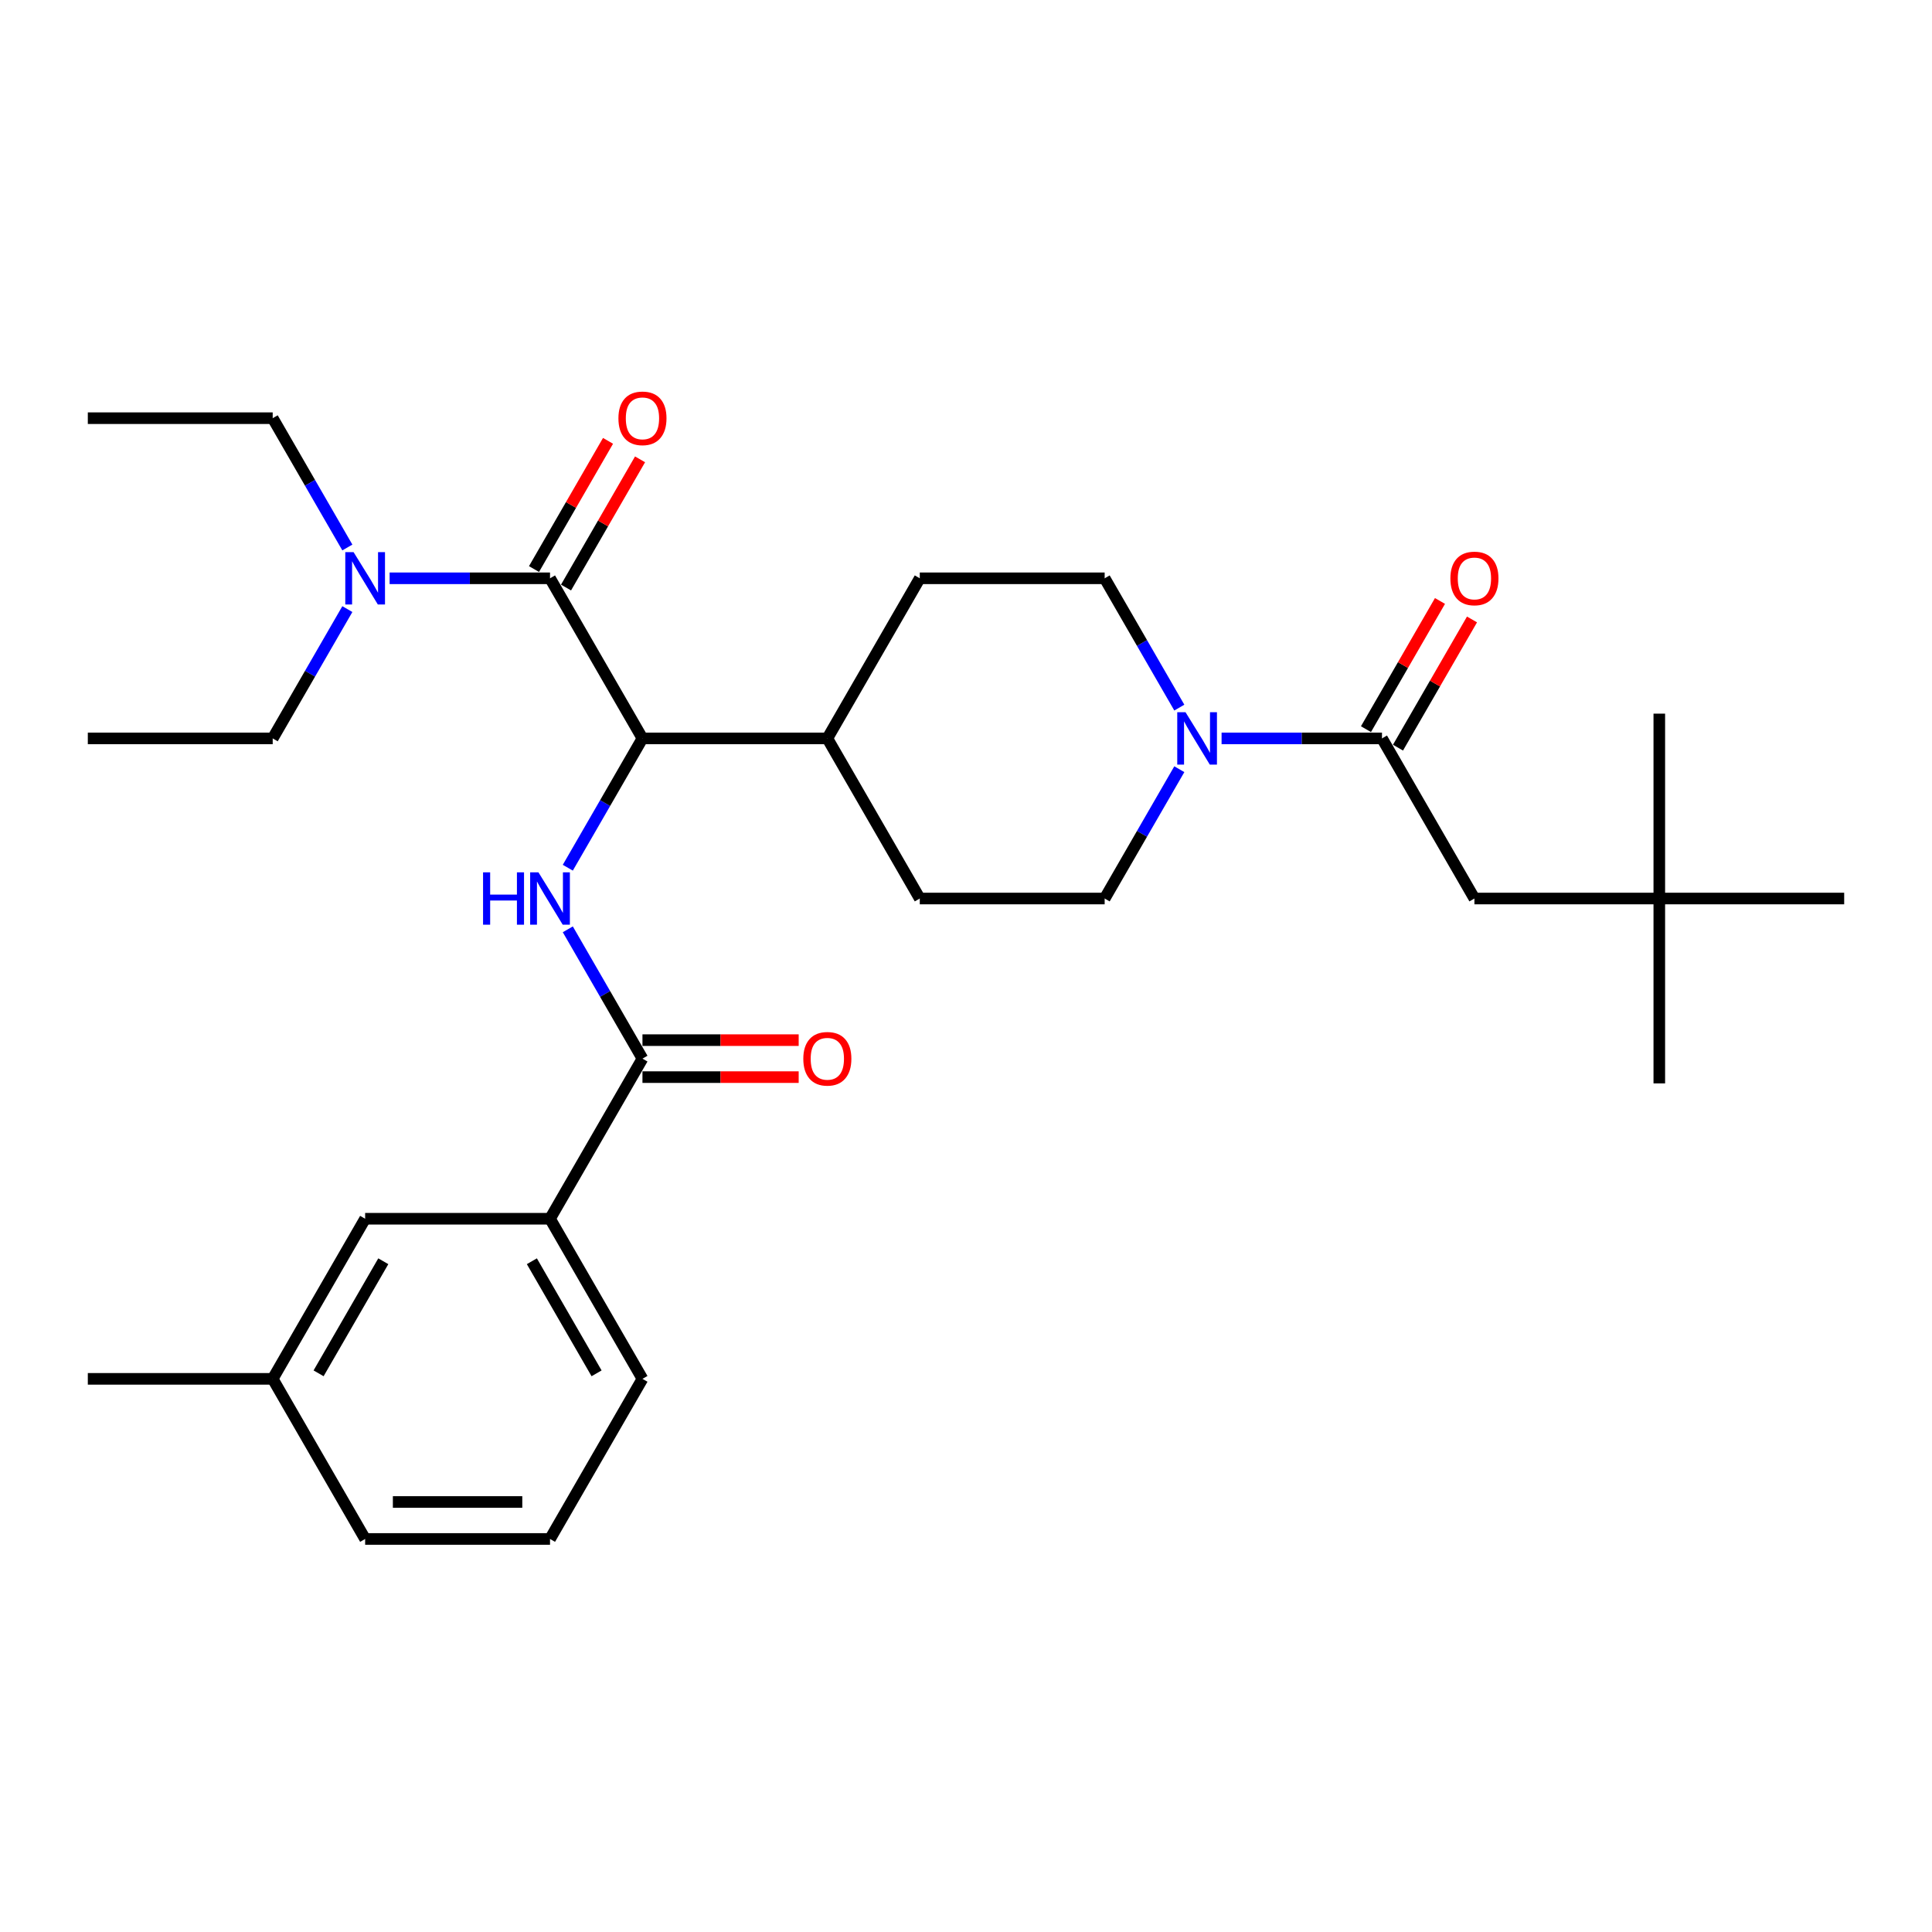 <?xml version='1.0' encoding='iso-8859-1'?>
<svg version='1.1' baseProfile='full'
              xmlns='http://www.w3.org/2000/svg'
                      xmlns:rdkit='http://www.rdkit.org/xml'
                      xmlns:xlink='http://www.w3.org/1999/xlink'
                  xml:space='preserve'
width='1000px' height='1000px' viewBox='0 0 1000 1000'>
<!-- END OF HEADER -->
<rect style='opacity:1.0;fill:#FFFFFF;stroke:none' width='1000' height='1000' x='0' y='0'> </rect>
<path class='bond-0' d='M 858.852,465.072 L 763.158,465.072' style='fill:none;fill-rule:evenodd;stroke:#000000;stroke-width:6px;stroke-linecap:butt;stroke-linejoin:miter;stroke-opacity:1' />
<path class='bond-1' d='M 858.852,465.072 L 858.852,560.766' style='fill:none;fill-rule:evenodd;stroke:#000000;stroke-width:6px;stroke-linecap:butt;stroke-linejoin:miter;stroke-opacity:1' />
<path class='bond-2' d='M 858.852,465.072 L 858.852,369.379' style='fill:none;fill-rule:evenodd;stroke:#000000;stroke-width:6px;stroke-linecap:butt;stroke-linejoin:miter;stroke-opacity:1' />
<path class='bond-3' d='M 858.852,465.072 L 954.545,465.072' style='fill:none;fill-rule:evenodd;stroke:#000000;stroke-width:6px;stroke-linecap:butt;stroke-linejoin:miter;stroke-opacity:1' />
<path class='bond-4' d='M 610.413,398.142 L 591.092,431.607' style='fill:none;fill-rule:evenodd;stroke:#0000FF;stroke-width:6px;stroke-linecap:butt;stroke-linejoin:miter;stroke-opacity:1' />
<path class='bond-4' d='M 591.092,431.607 L 571.77,465.072' style='fill:none;fill-rule:evenodd;stroke:#000000;stroke-width:6px;stroke-linecap:butt;stroke-linejoin:miter;stroke-opacity:1' />
<path class='bond-5' d='M 632.287,382.199 L 673.799,382.199' style='fill:none;fill-rule:evenodd;stroke:#0000FF;stroke-width:6px;stroke-linecap:butt;stroke-linejoin:miter;stroke-opacity:1' />
<path class='bond-5' d='M 673.799,382.199 L 715.311,382.199' style='fill:none;fill-rule:evenodd;stroke:#000000;stroke-width:6px;stroke-linecap:butt;stroke-linejoin:miter;stroke-opacity:1' />
<path class='bond-6' d='M 610.413,366.257 L 591.092,332.791' style='fill:none;fill-rule:evenodd;stroke:#0000FF;stroke-width:6px;stroke-linecap:butt;stroke-linejoin:miter;stroke-opacity:1' />
<path class='bond-6' d='M 591.092,332.791 L 571.77,299.326' style='fill:none;fill-rule:evenodd;stroke:#000000;stroke-width:6px;stroke-linecap:butt;stroke-linejoin:miter;stroke-opacity:1' />
<path class='bond-7' d='M 723.598,386.984 L 742.754,353.806' style='fill:none;fill-rule:evenodd;stroke:#000000;stroke-width:6px;stroke-linecap:butt;stroke-linejoin:miter;stroke-opacity:1' />
<path class='bond-7' d='M 742.754,353.806 L 761.909,320.627' style='fill:none;fill-rule:evenodd;stroke:#FF0000;stroke-width:6px;stroke-linecap:butt;stroke-linejoin:miter;stroke-opacity:1' />
<path class='bond-7' d='M 707.024,377.415 L 726.179,344.236' style='fill:none;fill-rule:evenodd;stroke:#000000;stroke-width:6px;stroke-linecap:butt;stroke-linejoin:miter;stroke-opacity:1' />
<path class='bond-7' d='M 726.179,344.236 L 745.335,311.058' style='fill:none;fill-rule:evenodd;stroke:#FF0000;stroke-width:6px;stroke-linecap:butt;stroke-linejoin:miter;stroke-opacity:1' />
<path class='bond-8' d='M 715.311,382.199 L 763.158,465.072' style='fill:none;fill-rule:evenodd;stroke:#000000;stroke-width:6px;stroke-linecap:butt;stroke-linejoin:miter;stroke-opacity:1' />
<path class='bond-9' d='M 141.148,216.453 L 45.455,216.453' style='fill:none;fill-rule:evenodd;stroke:#000000;stroke-width:6px;stroke-linecap:butt;stroke-linejoin:miter;stroke-opacity:1' />
<path class='bond-10' d='M 141.148,216.453 L 160.47,249.918' style='fill:none;fill-rule:evenodd;stroke:#000000;stroke-width:6px;stroke-linecap:butt;stroke-linejoin:miter;stroke-opacity:1' />
<path class='bond-10' d='M 160.47,249.918 L 179.791,283.383' style='fill:none;fill-rule:evenodd;stroke:#0000FF;stroke-width:6px;stroke-linecap:butt;stroke-linejoin:miter;stroke-opacity:1' />
<path class='bond-11' d='M 292.976,304.111 L 312.132,270.932' style='fill:none;fill-rule:evenodd;stroke:#000000;stroke-width:6px;stroke-linecap:butt;stroke-linejoin:miter;stroke-opacity:1' />
<path class='bond-11' d='M 312.132,270.932 L 331.287,237.754' style='fill:none;fill-rule:evenodd;stroke:#FF0000;stroke-width:6px;stroke-linecap:butt;stroke-linejoin:miter;stroke-opacity:1' />
<path class='bond-11' d='M 276.402,294.541 L 295.557,261.363' style='fill:none;fill-rule:evenodd;stroke:#000000;stroke-width:6px;stroke-linecap:butt;stroke-linejoin:miter;stroke-opacity:1' />
<path class='bond-11' d='M 295.557,261.363 L 314.713,228.185' style='fill:none;fill-rule:evenodd;stroke:#FF0000;stroke-width:6px;stroke-linecap:butt;stroke-linejoin:miter;stroke-opacity:1' />
<path class='bond-12' d='M 284.689,299.326 L 243.177,299.326' style='fill:none;fill-rule:evenodd;stroke:#000000;stroke-width:6px;stroke-linecap:butt;stroke-linejoin:miter;stroke-opacity:1' />
<path class='bond-12' d='M 243.177,299.326 L 201.665,299.326' style='fill:none;fill-rule:evenodd;stroke:#0000FF;stroke-width:6px;stroke-linecap:butt;stroke-linejoin:miter;stroke-opacity:1' />
<path class='bond-13' d='M 284.689,299.326 L 332.536,382.199' style='fill:none;fill-rule:evenodd;stroke:#000000;stroke-width:6px;stroke-linecap:butt;stroke-linejoin:miter;stroke-opacity:1' />
<path class='bond-14' d='M 179.791,315.269 L 160.47,348.734' style='fill:none;fill-rule:evenodd;stroke:#0000FF;stroke-width:6px;stroke-linecap:butt;stroke-linejoin:miter;stroke-opacity:1' />
<path class='bond-14' d='M 160.47,348.734 L 141.148,382.199' style='fill:none;fill-rule:evenodd;stroke:#000000;stroke-width:6px;stroke-linecap:butt;stroke-linejoin:miter;stroke-opacity:1' />
<path class='bond-15' d='M 141.148,382.199 L 45.455,382.199' style='fill:none;fill-rule:evenodd;stroke:#000000;stroke-width:6px;stroke-linecap:butt;stroke-linejoin:miter;stroke-opacity:1' />
<path class='bond-16' d='M 284.689,630.819 L 332.536,713.692' style='fill:none;fill-rule:evenodd;stroke:#000000;stroke-width:6px;stroke-linecap:butt;stroke-linejoin:miter;stroke-opacity:1' />
<path class='bond-16' d='M 275.291,652.819 L 308.784,710.831' style='fill:none;fill-rule:evenodd;stroke:#000000;stroke-width:6px;stroke-linecap:butt;stroke-linejoin:miter;stroke-opacity:1' />
<path class='bond-17' d='M 284.689,630.819 L 188.995,630.819' style='fill:none;fill-rule:evenodd;stroke:#000000;stroke-width:6px;stroke-linecap:butt;stroke-linejoin:miter;stroke-opacity:1' />
<path class='bond-18' d='M 284.689,630.819 L 332.536,547.946' style='fill:none;fill-rule:evenodd;stroke:#000000;stroke-width:6px;stroke-linecap:butt;stroke-linejoin:miter;stroke-opacity:1' />
<path class='bond-19' d='M 293.893,481.015 L 313.215,514.48' style='fill:none;fill-rule:evenodd;stroke:#0000FF;stroke-width:6px;stroke-linecap:butt;stroke-linejoin:miter;stroke-opacity:1' />
<path class='bond-19' d='M 313.215,514.48 L 332.536,547.946' style='fill:none;fill-rule:evenodd;stroke:#000000;stroke-width:6px;stroke-linecap:butt;stroke-linejoin:miter;stroke-opacity:1' />
<path class='bond-20' d='M 293.893,449.13 L 313.215,415.665' style='fill:none;fill-rule:evenodd;stroke:#0000FF;stroke-width:6px;stroke-linecap:butt;stroke-linejoin:miter;stroke-opacity:1' />
<path class='bond-20' d='M 313.215,415.665 L 332.536,382.199' style='fill:none;fill-rule:evenodd;stroke:#000000;stroke-width:6px;stroke-linecap:butt;stroke-linejoin:miter;stroke-opacity:1' />
<path class='bond-21' d='M 332.536,557.515 L 372.967,557.515' style='fill:none;fill-rule:evenodd;stroke:#000000;stroke-width:6px;stroke-linecap:butt;stroke-linejoin:miter;stroke-opacity:1' />
<path class='bond-21' d='M 372.967,557.515 L 413.397,557.515' style='fill:none;fill-rule:evenodd;stroke:#FF0000;stroke-width:6px;stroke-linecap:butt;stroke-linejoin:miter;stroke-opacity:1' />
<path class='bond-21' d='M 332.536,538.376 L 372.967,538.376' style='fill:none;fill-rule:evenodd;stroke:#000000;stroke-width:6px;stroke-linecap:butt;stroke-linejoin:miter;stroke-opacity:1' />
<path class='bond-21' d='M 372.967,538.376 L 413.397,538.376' style='fill:none;fill-rule:evenodd;stroke:#FF0000;stroke-width:6px;stroke-linecap:butt;stroke-linejoin:miter;stroke-opacity:1' />
<path class='bond-22' d='M 332.536,713.692 L 284.689,796.565' style='fill:none;fill-rule:evenodd;stroke:#000000;stroke-width:6px;stroke-linecap:butt;stroke-linejoin:miter;stroke-opacity:1' />
<path class='bond-23' d='M 476.077,465.072 L 571.77,465.072' style='fill:none;fill-rule:evenodd;stroke:#000000;stroke-width:6px;stroke-linecap:butt;stroke-linejoin:miter;stroke-opacity:1' />
<path class='bond-24' d='M 476.077,465.072 L 428.23,382.199' style='fill:none;fill-rule:evenodd;stroke:#000000;stroke-width:6px;stroke-linecap:butt;stroke-linejoin:miter;stroke-opacity:1' />
<path class='bond-25' d='M 428.23,382.199 L 476.077,299.326' style='fill:none;fill-rule:evenodd;stroke:#000000;stroke-width:6px;stroke-linecap:butt;stroke-linejoin:miter;stroke-opacity:1' />
<path class='bond-26' d='M 428.23,382.199 L 332.536,382.199' style='fill:none;fill-rule:evenodd;stroke:#000000;stroke-width:6px;stroke-linecap:butt;stroke-linejoin:miter;stroke-opacity:1' />
<path class='bond-27' d='M 476.077,299.326 L 571.77,299.326' style='fill:none;fill-rule:evenodd;stroke:#000000;stroke-width:6px;stroke-linecap:butt;stroke-linejoin:miter;stroke-opacity:1' />
<path class='bond-28' d='M 284.689,796.565 L 188.995,796.565' style='fill:none;fill-rule:evenodd;stroke:#000000;stroke-width:6px;stroke-linecap:butt;stroke-linejoin:miter;stroke-opacity:1' />
<path class='bond-28' d='M 270.335,777.427 L 203.349,777.427' style='fill:none;fill-rule:evenodd;stroke:#000000;stroke-width:6px;stroke-linecap:butt;stroke-linejoin:miter;stroke-opacity:1' />
<path class='bond-29' d='M 188.995,630.819 L 141.148,713.692' style='fill:none;fill-rule:evenodd;stroke:#000000;stroke-width:6px;stroke-linecap:butt;stroke-linejoin:miter;stroke-opacity:1' />
<path class='bond-29' d='M 198.393,652.819 L 164.9,710.831' style='fill:none;fill-rule:evenodd;stroke:#000000;stroke-width:6px;stroke-linecap:butt;stroke-linejoin:miter;stroke-opacity:1' />
<path class='bond-30' d='M 141.148,713.692 L 188.995,796.565' style='fill:none;fill-rule:evenodd;stroke:#000000;stroke-width:6px;stroke-linecap:butt;stroke-linejoin:miter;stroke-opacity:1' />
<path class='bond-31' d='M 141.148,713.692 L 45.455,713.692' style='fill:none;fill-rule:evenodd;stroke:#000000;stroke-width:6px;stroke-linecap:butt;stroke-linejoin:miter;stroke-opacity:1' />
<path  class='atom-1' d='M 613.627 368.649
L 622.507 383.003
Q 623.388 384.419, 624.804 386.984
Q 626.22 389.549, 626.297 389.702
L 626.297 368.649
L 629.895 368.649
L 629.895 395.749
L 626.182 395.749
L 616.651 380.056
Q 615.541 378.218, 614.354 376.113
Q 613.206 374.008, 612.861 373.357
L 612.861 395.749
L 609.34 395.749
L 609.34 368.649
L 613.627 368.649
' fill='#0000FF'/>
<path  class='atom-3' d='M 750.718 299.403
Q 750.718 292.895, 753.933 289.259
Q 757.148 285.623, 763.158 285.623
Q 769.167 285.623, 772.383 289.259
Q 775.598 292.895, 775.598 299.403
Q 775.598 305.986, 772.344 309.737
Q 769.091 313.45, 763.158 313.45
Q 757.187 313.45, 753.933 309.737
Q 750.718 306.025, 750.718 299.403
M 763.158 310.388
Q 767.292 310.388, 769.512 307.632
Q 771.77 304.838, 771.77 299.403
Q 771.77 294.082, 769.512 291.403
Q 767.292 288.685, 763.158 288.685
Q 759.024 288.685, 756.766 291.364
Q 754.545 294.044, 754.545 299.403
Q 754.545 304.876, 756.766 307.632
Q 759.024 310.388, 763.158 310.388
' fill='#FF0000'/>
<path  class='atom-8' d='M 320.096 216.529
Q 320.096 210.022, 323.311 206.386
Q 326.526 202.749, 332.536 202.749
Q 338.545 202.749, 341.761 206.386
Q 344.976 210.022, 344.976 216.529
Q 344.976 223.113, 341.722 226.864
Q 338.469 230.577, 332.536 230.577
Q 326.565 230.577, 323.311 226.864
Q 320.096 223.151, 320.096 216.529
M 332.536 227.515
Q 336.67 227.515, 338.89 224.759
Q 341.148 221.965, 341.148 216.529
Q 341.148 211.209, 338.89 208.529
Q 336.67 205.812, 332.536 205.812
Q 328.402 205.812, 326.144 208.491
Q 323.923 211.17, 323.923 216.529
Q 323.923 222.003, 326.144 224.759
Q 328.402 227.515, 332.536 227.515
' fill='#FF0000'/>
<path  class='atom-9' d='M 183.005 285.776
L 191.885 300.13
Q 192.766 301.546, 194.182 304.111
Q 195.598 306.675, 195.675 306.828
L 195.675 285.776
L 199.273 285.776
L 199.273 312.876
L 195.56 312.876
L 186.029 297.182
Q 184.919 295.345, 183.732 293.24
Q 182.584 291.135, 182.239 290.484
L 182.239 312.876
L 178.718 312.876
L 178.718 285.776
L 183.005 285.776
' fill='#0000FF'/>
<path  class='atom-12' d='M 250.029 451.522
L 253.703 451.522
L 253.703 463.044
L 267.56 463.044
L 267.56 451.522
L 271.234 451.522
L 271.234 478.623
L 267.56 478.623
L 267.56 466.106
L 253.703 466.106
L 253.703 478.623
L 250.029 478.623
L 250.029 451.522
' fill='#0000FF'/>
<path  class='atom-12' d='M 278.699 451.522
L 287.579 465.876
Q 288.459 467.293, 289.876 469.857
Q 291.292 472.422, 291.368 472.575
L 291.368 451.522
L 294.967 451.522
L 294.967 478.623
L 291.254 478.623
L 281.722 462.929
Q 280.612 461.092, 279.426 458.986
Q 278.278 456.881, 277.933 456.23
L 277.933 478.623
L 274.411 478.623
L 274.411 451.522
L 278.699 451.522
' fill='#0000FF'/>
<path  class='atom-14' d='M 415.789 548.022
Q 415.789 541.515, 419.005 537.879
Q 422.22 534.242, 428.23 534.242
Q 434.239 534.242, 437.455 537.879
Q 440.67 541.515, 440.67 548.022
Q 440.67 554.606, 437.416 558.357
Q 434.163 562.07, 428.23 562.07
Q 422.258 562.07, 419.005 558.357
Q 415.789 554.644, 415.789 548.022
M 428.23 559.008
Q 432.364 559.008, 434.584 556.252
Q 436.842 553.458, 436.842 548.022
Q 436.842 542.702, 434.584 540.022
Q 432.364 537.305, 428.23 537.305
Q 424.096 537.305, 421.837 539.984
Q 419.617 542.663, 419.617 548.022
Q 419.617 553.496, 421.837 556.252
Q 424.096 559.008, 428.23 559.008
' fill='#FF0000'/>
</svg>
